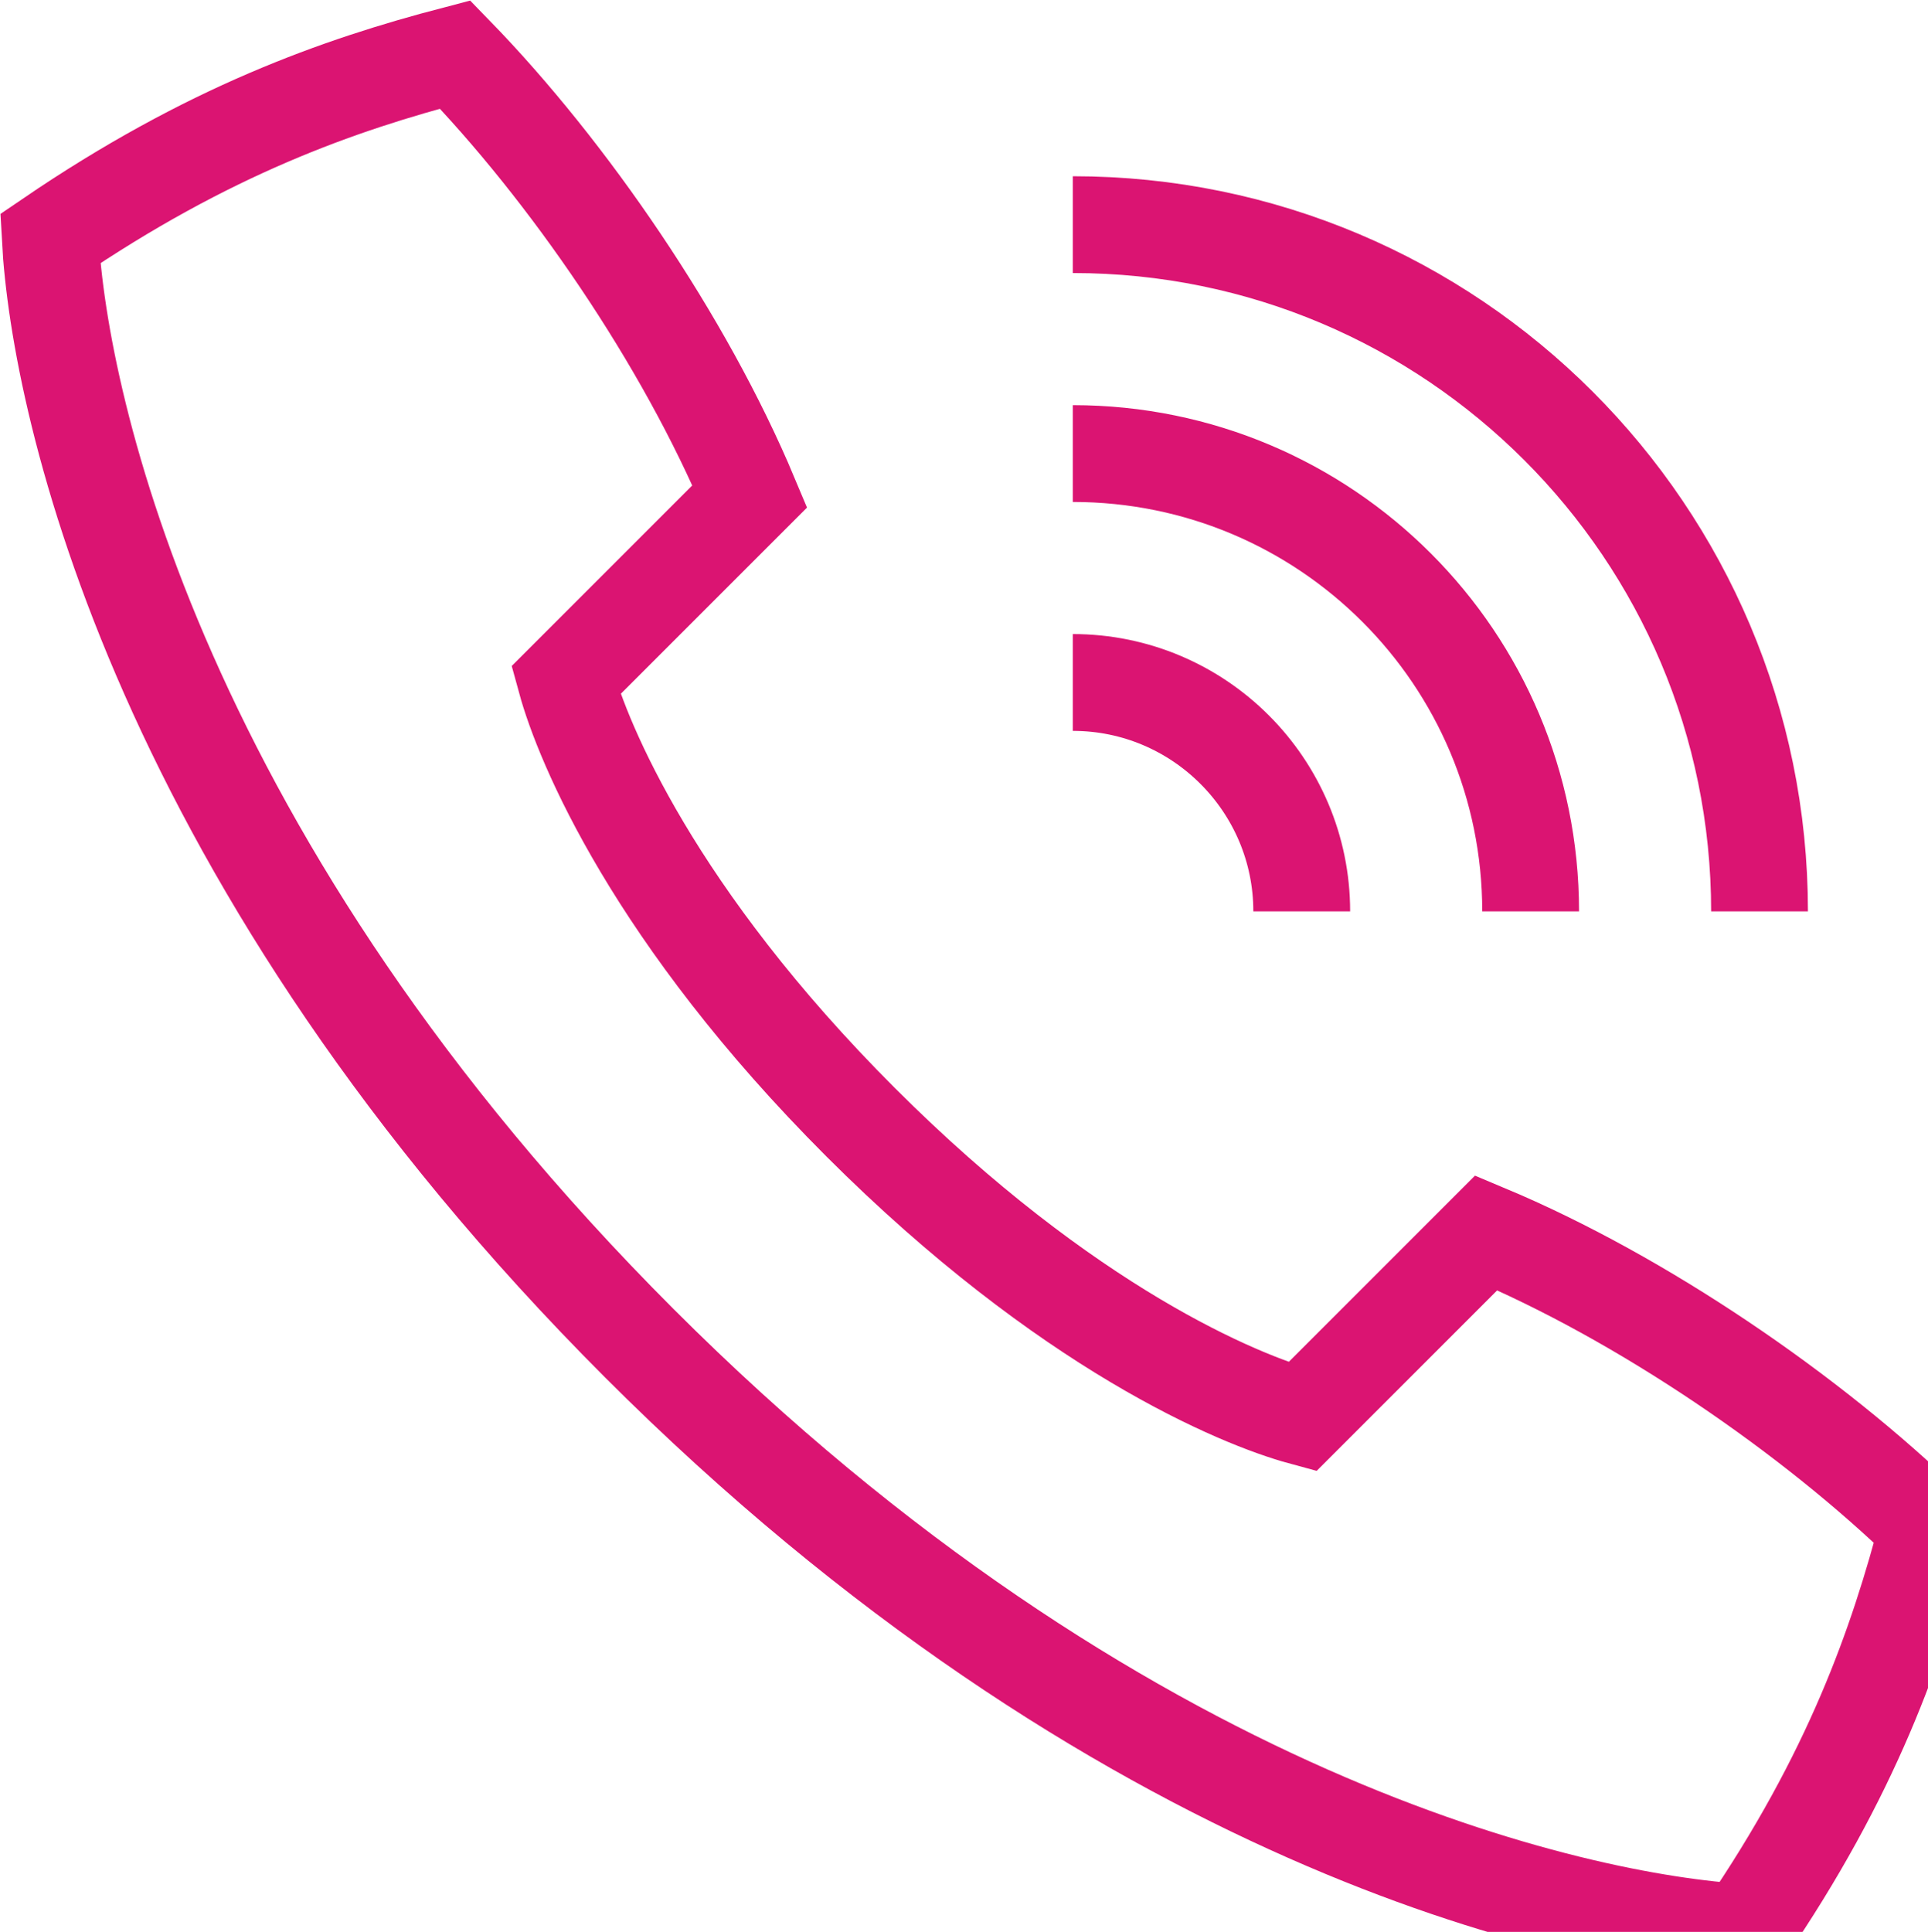 <?xml version="1.0" encoding="UTF-8"?>
<svg id="Layer_1" data-name="Layer 1" xmlns="http://www.w3.org/2000/svg" xmlns:xlink="http://www.w3.org/1999/xlink" version="1.1" viewBox="0 0 36.05 36.12">
  <defs>
    <style>
      .cls-1 {
        clip-path: url(#clippath);
      }

      .cls-2 {
        stroke-width: 0px;
      }

      .cls-2, .cls-3 {
        fill: none;
      }

      .cls-3 {
        stroke: #db1472;
        stroke-miterlimit: 10;
        stroke-width: 1.81px;
      }
    </style>
    <clipPath id="clippath">
      <rect class="cls-2" width="37.05" height="37.05"/>
    </clipPath>
  </defs>
  <g class="cls-1">
    <path class="cls-3" d="M20.06,4.2c7.09,0,12.84,5.75,12.84,12.84M20.06,8.48c4.73,0,8.56,3.83,8.56,8.56M20.06,12.76c2.36,0,4.28,1.92,4.28,4.28M11.95,25.11c8.95,8.95,17.5,10.84,20.66,11.02,2.02-2.95,2.87-5.39,3.44-7.57-2.18-2.12-5.35-4.29-8.26-5.51l-3.44,3.44c-1.18-.32-4.4-1.65-8.26-5.51-3.86-3.86-5.19-7.09-5.51-8.26l3.44-3.44c-1.22-2.91-3.39-6.08-5.51-8.26-2.18.57-4.62,1.43-7.57,3.44.17,3.16,2.06,11.7,11.02,20.66Z"/>
  </g>
</svg>